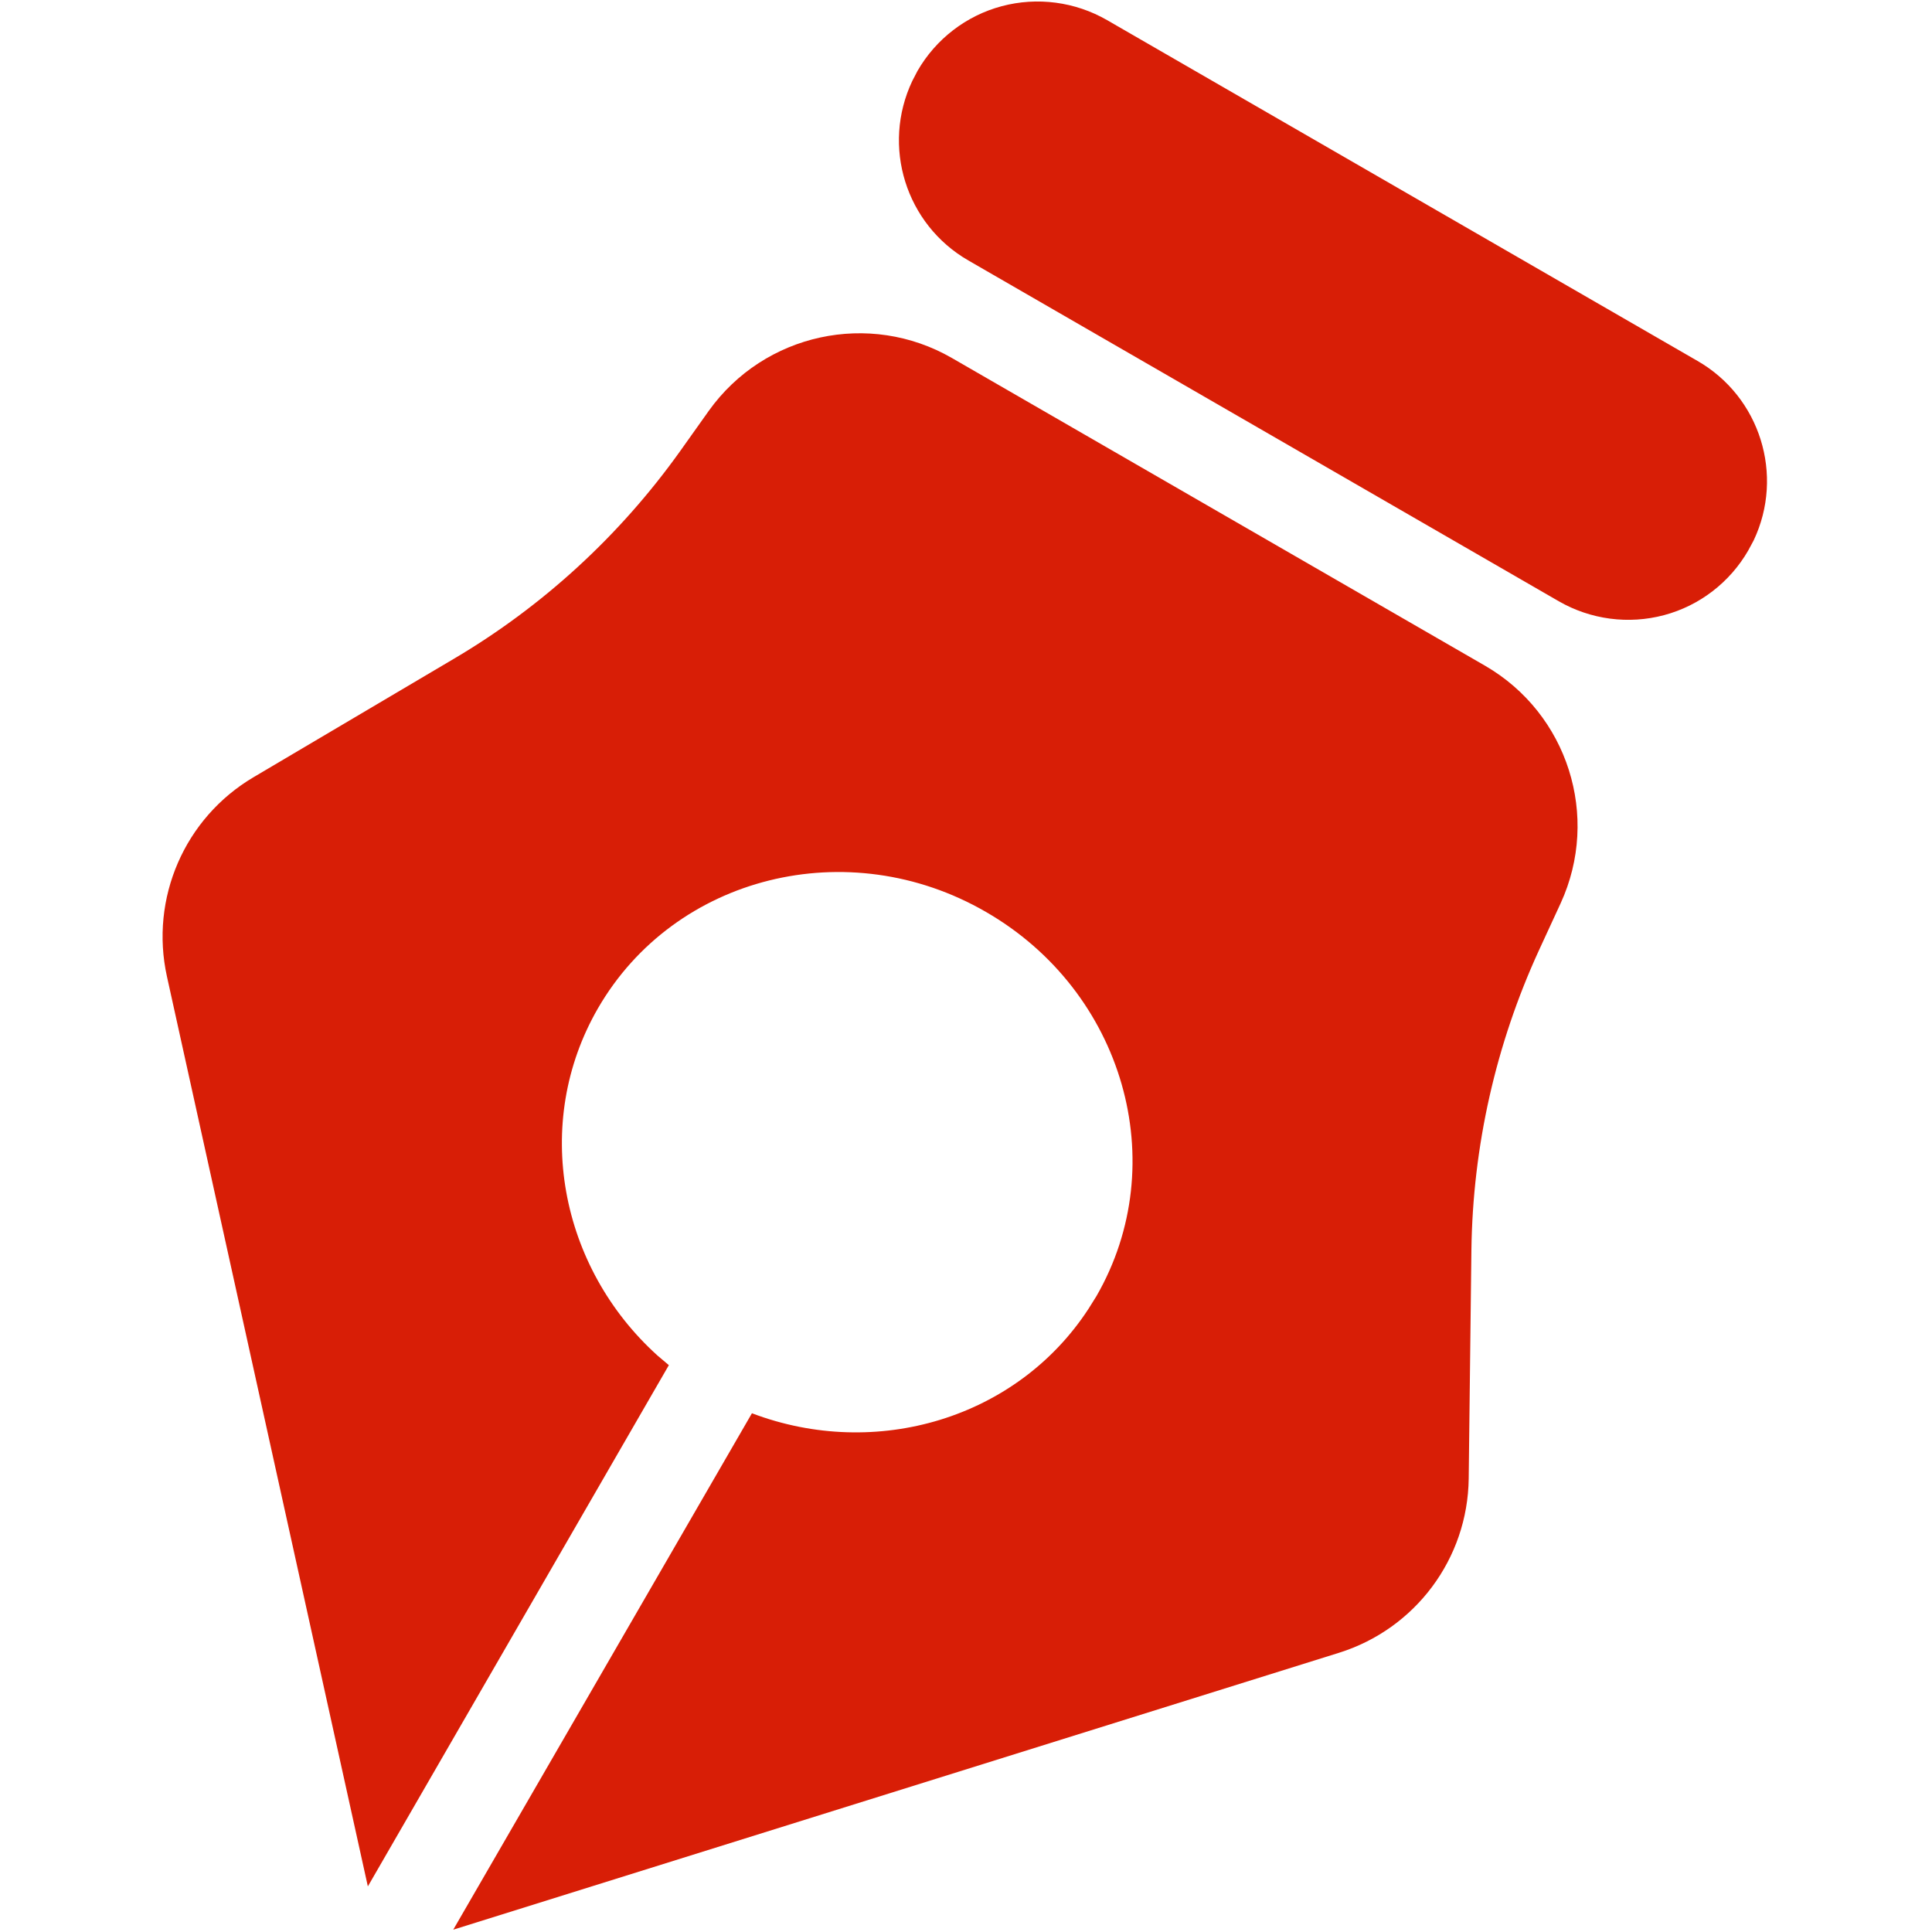 <?xml version="1.0" standalone="no"?><!DOCTYPE svg PUBLIC "-//W3C//DTD SVG 1.1//EN" "http://www.w3.org/Graphics/SVG/1.1/DTD/svg11.dtd"><svg t="1615988351221" class="icon" viewBox="0 0 1024 1024" version="1.1" xmlns="http://www.w3.org/2000/svg" p-id="4995" xmlns:xlink="http://www.w3.org/1999/xlink" width="64" height="64"><defs><style type="text/css"></style></defs><path d="M504.525 189.747c-43.725-25.19-99.43-13.107-128.819 27.955l-15.36 21.606c-31.846 44.544-72.602 82.022-119.808 109.875l-106.189 62.771C97.792 433.562 79.36 476.16 88.474 517.53l106.496 482.304 159.539-276.275-5.939-5.018c-51.917-46.797-66.765-123.29-31.642-184.115 40.653-70.349 132.71-93.286 205.619-51.098 73.011 42.086 99.226 133.222 58.573 203.674l-4.096 6.554c-37.888 58.266-112.64 80.486-178.483 55.501L240.23 1022.771 709.632 876.032c40.55-12.698 68.301-49.869 68.813-92.365l1.434-121.242c0.717-54.784 12.902-108.851 35.738-158.618l11.571-25.088c21.094-45.978 3.789-100.454-40.038-125.85l-282.624-163.123zM586.752 10.65C569.856 0.922 549.786-1.741 530.944 3.277c-18.842 5.018-34.918 17.408-44.646 34.304l-2.765 5.325c-16.384 34.611-3.482 75.981 29.696 95.13l312.934 180.634c16.896 9.728 36.966 12.39 55.808 7.373 18.842-5.018 34.918-17.408 44.646-34.304l2.867-5.325c16.384-34.611 3.379-76.083-29.798-95.13L586.752 10.65z m0 0" p-id="4996" fill="#d81e06"></path></svg>